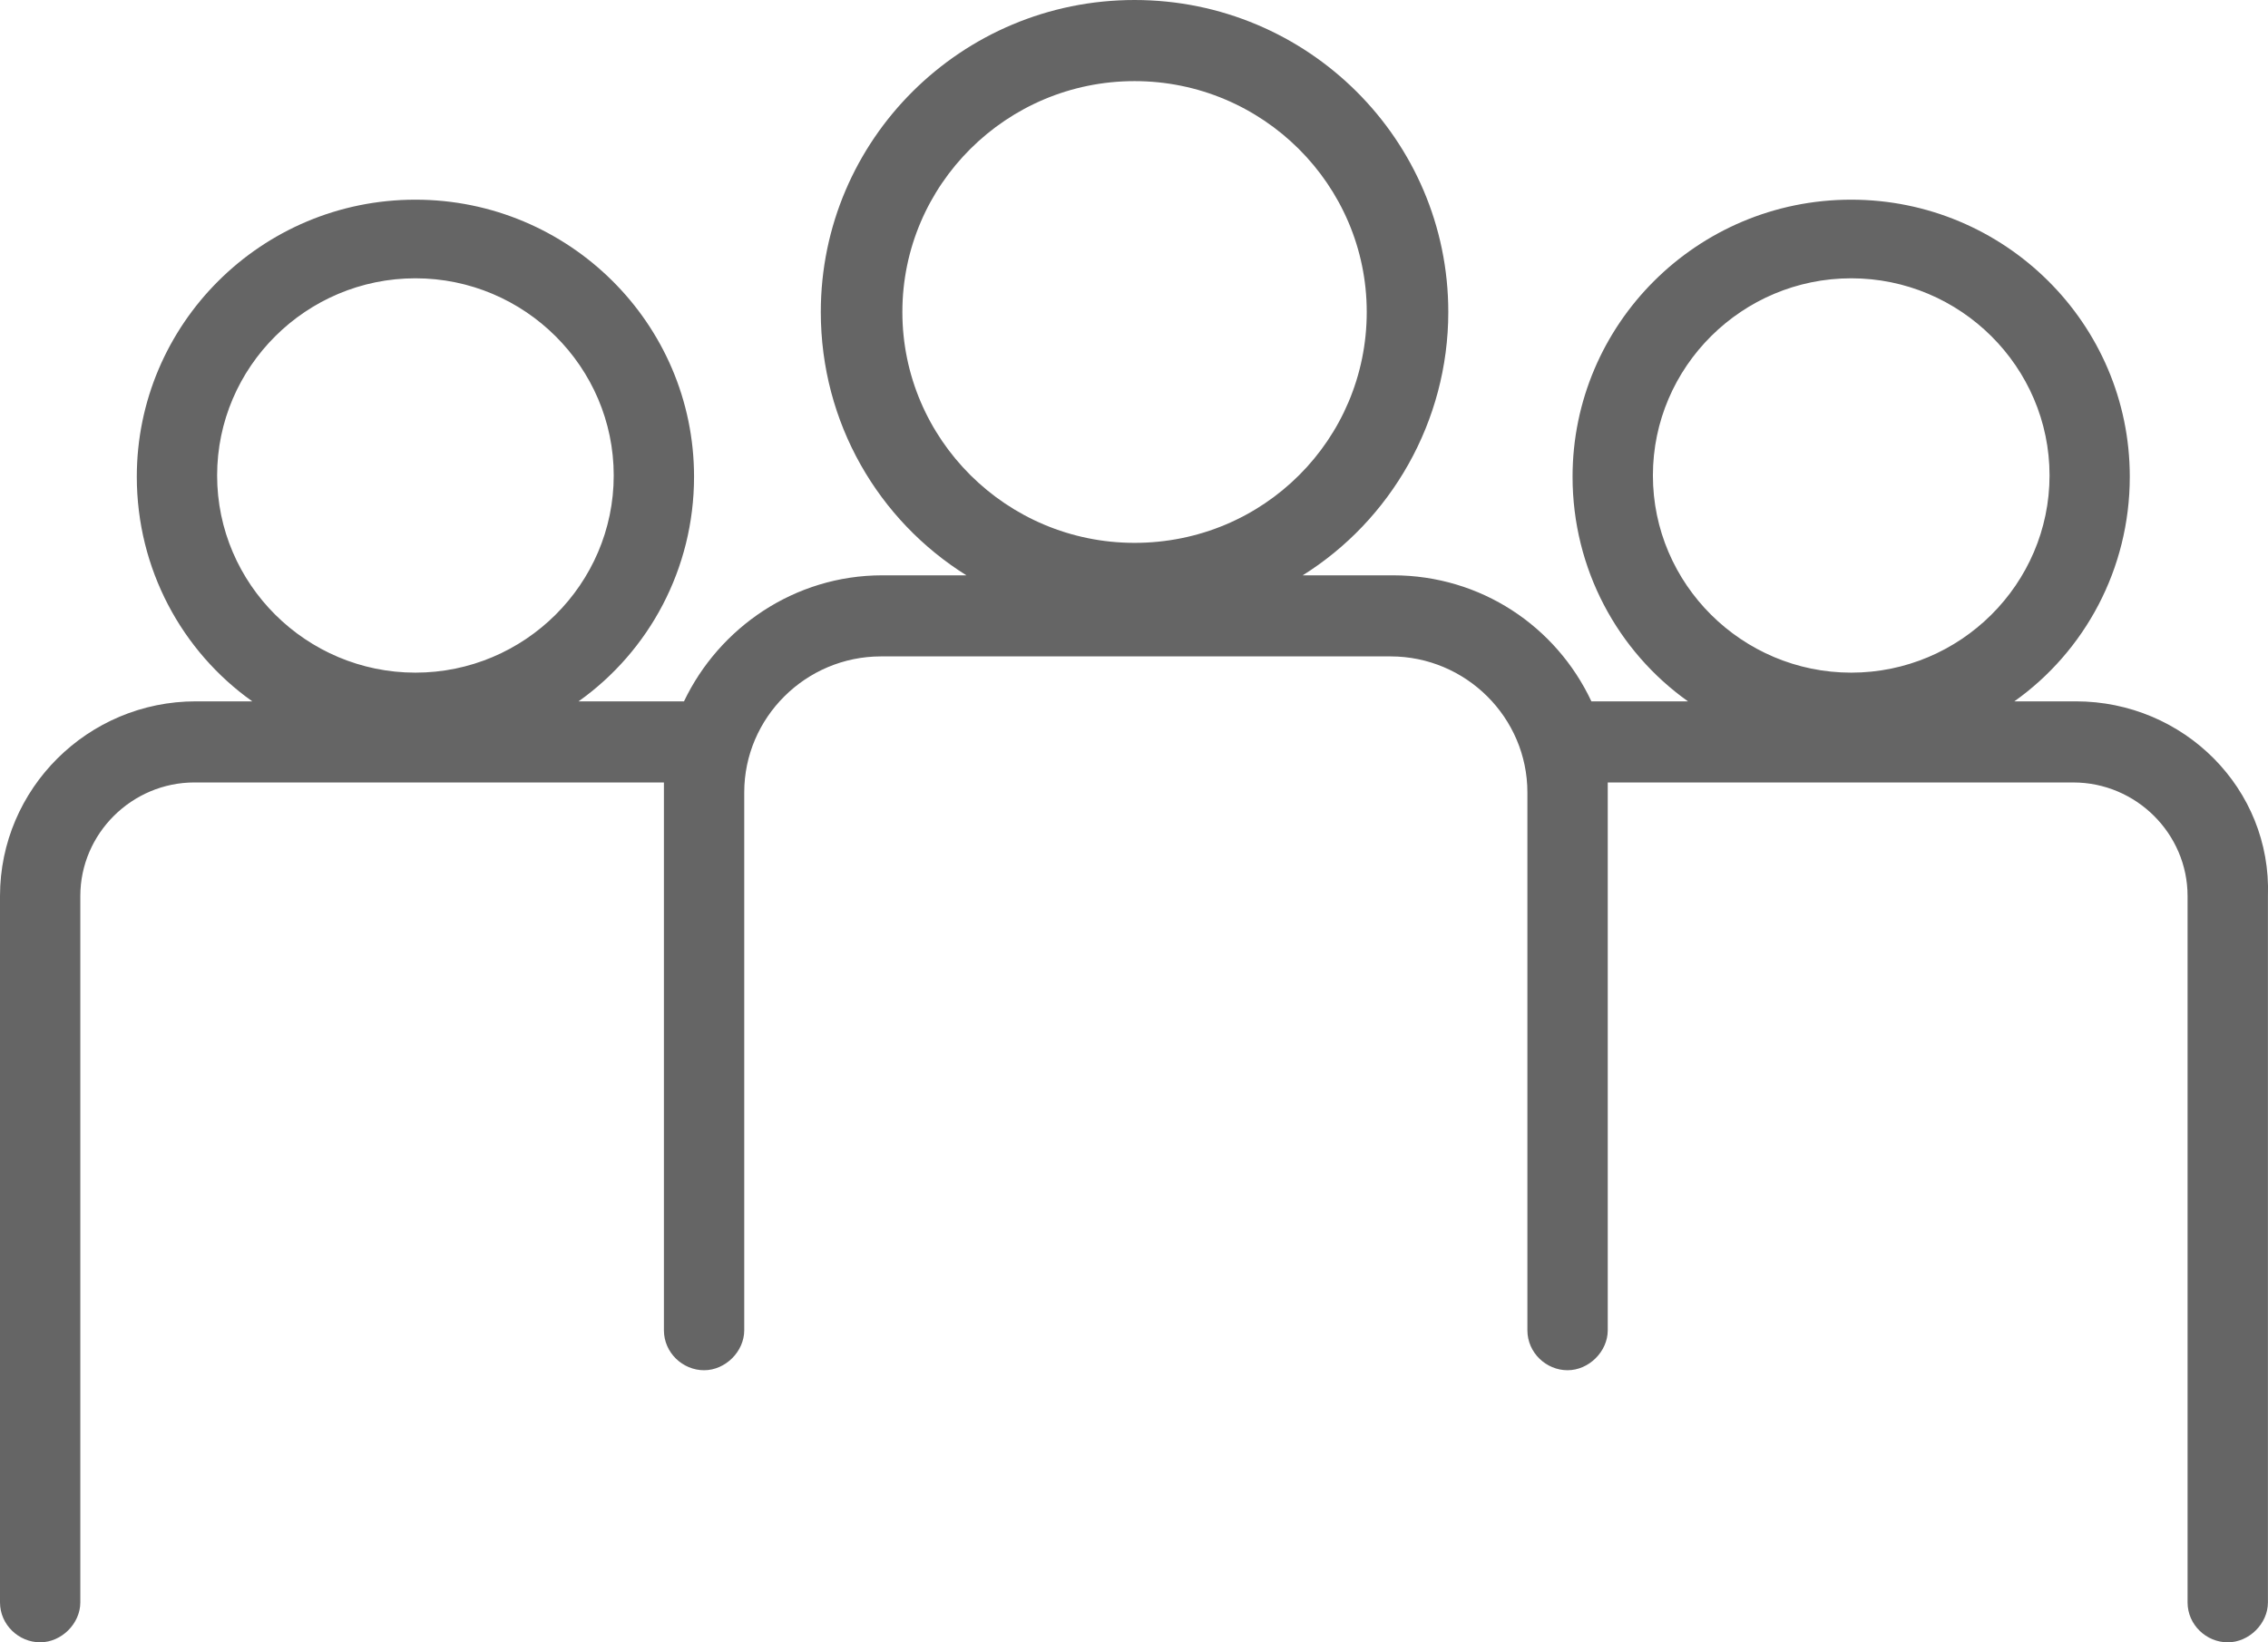 <?xml version="1.0" encoding="utf-8"?>
<!-- Generator: Adobe Illustrator 15.0.0, SVG Export Plug-In . SVG Version: 6.00 Build 0)  -->
<!DOCTYPE svg PUBLIC "-//W3C//DTD SVG 1.1//EN" "http://www.w3.org/Graphics/SVG/1.1/DTD/svg11.dtd">
<svg version="1.1" id="comp-kp6ra49fsvgcontent" xmlns="http://www.w3.org/2000/svg" xmlns:xlink="http://www.w3.org/1999/xlink"
	 x="0px" y="0px" width="116px" height="84px" viewBox="0 0 116 84" enable-background="new 0 0 116 84" xml:space="preserve">
<title  id="comp-kp6ra49f-svgtitle"></title>
<g>
	<path fill="#656565" d="M106.173,35.872h-3.146c3.595-2.553,5.904-6.766,5.904-11.489c0-7.851-6.418-14.17-14.25-14.17
		c-7.896,0-14.25,6.383-14.25,14.17c0,4.724,2.312,8.937,5.904,11.489h-4.941c-1.797-3.83-5.649-6.446-10.145-6.446h-4.62
		c4.493-2.809,7.446-7.852,7.446-13.468C74.077,7.149,66.887,0,58.028,0c-8.857,0-16.047,7.149-16.047,15.958
		c0,5.681,2.953,10.66,7.447,13.468h-4.301c-4.493,0-8.345,2.681-10.143,6.446h-5.392c3.595-2.553,5.906-6.766,5.906-11.489
		c0-7.851-6.419-14.17-14.25-14.17c-7.896,0-14.251,6.383-14.251,14.17c0,4.724,2.311,8.937,5.906,11.489h-2.889
		C4.493,35.872,0,40.341,0,45.83v36.128C0,83.105,0.963,84,2.054,84c1.091,0,2.054-0.957,2.054-2.042V45.83
		c0-3.191,2.632-5.81,5.841-5.81h24.008v28.021c0,1.148,0.963,2.043,2.054,2.043c1.091,0,2.054-0.957,2.054-2.043v-27.51
		c0-3.83,3.145-6.958,6.997-6.958h26.062c3.853,0,6.997,3.128,6.997,6.958v27.51c0,1.148,0.963,2.043,2.054,2.043
		s2.056-0.957,2.056-2.043v-28.02h23.813c3.21,0,5.843,2.618,5.843,5.81v36.128c0,1.148,0.963,2.042,2.055,2.042
		c1.091,0,2.055-0.957,2.055-2.042V45.83C116.188,40.341,111.693,35.872,106.173,35.872L106.173,35.872z M21.248,34.404
		c-5.585,0-10.143-4.532-10.143-10.085c0-5.553,4.557-10.085,10.143-10.085c5.584,0,10.142,4.532,10.142,10.085
		C31.39,29.872,26.832,34.404,21.248,34.404z M58.028,27.766c-6.547,0-11.875-5.298-11.875-11.808
		c0-6.511,5.328-11.809,11.875-11.809c6.548,0,11.876,5.298,11.876,11.809C69.904,22.468,64.641,27.766,58.028,27.766z
		 M94.684,34.404c-5.586,0-10.144-4.532-10.144-10.085c0-5.553,4.558-10.085,10.144-10.085c5.584,0,10.143,4.532,10.143,10.085
		C104.824,29.872,100.268,34.404,94.684,34.404z"/>
</g>
</svg>

